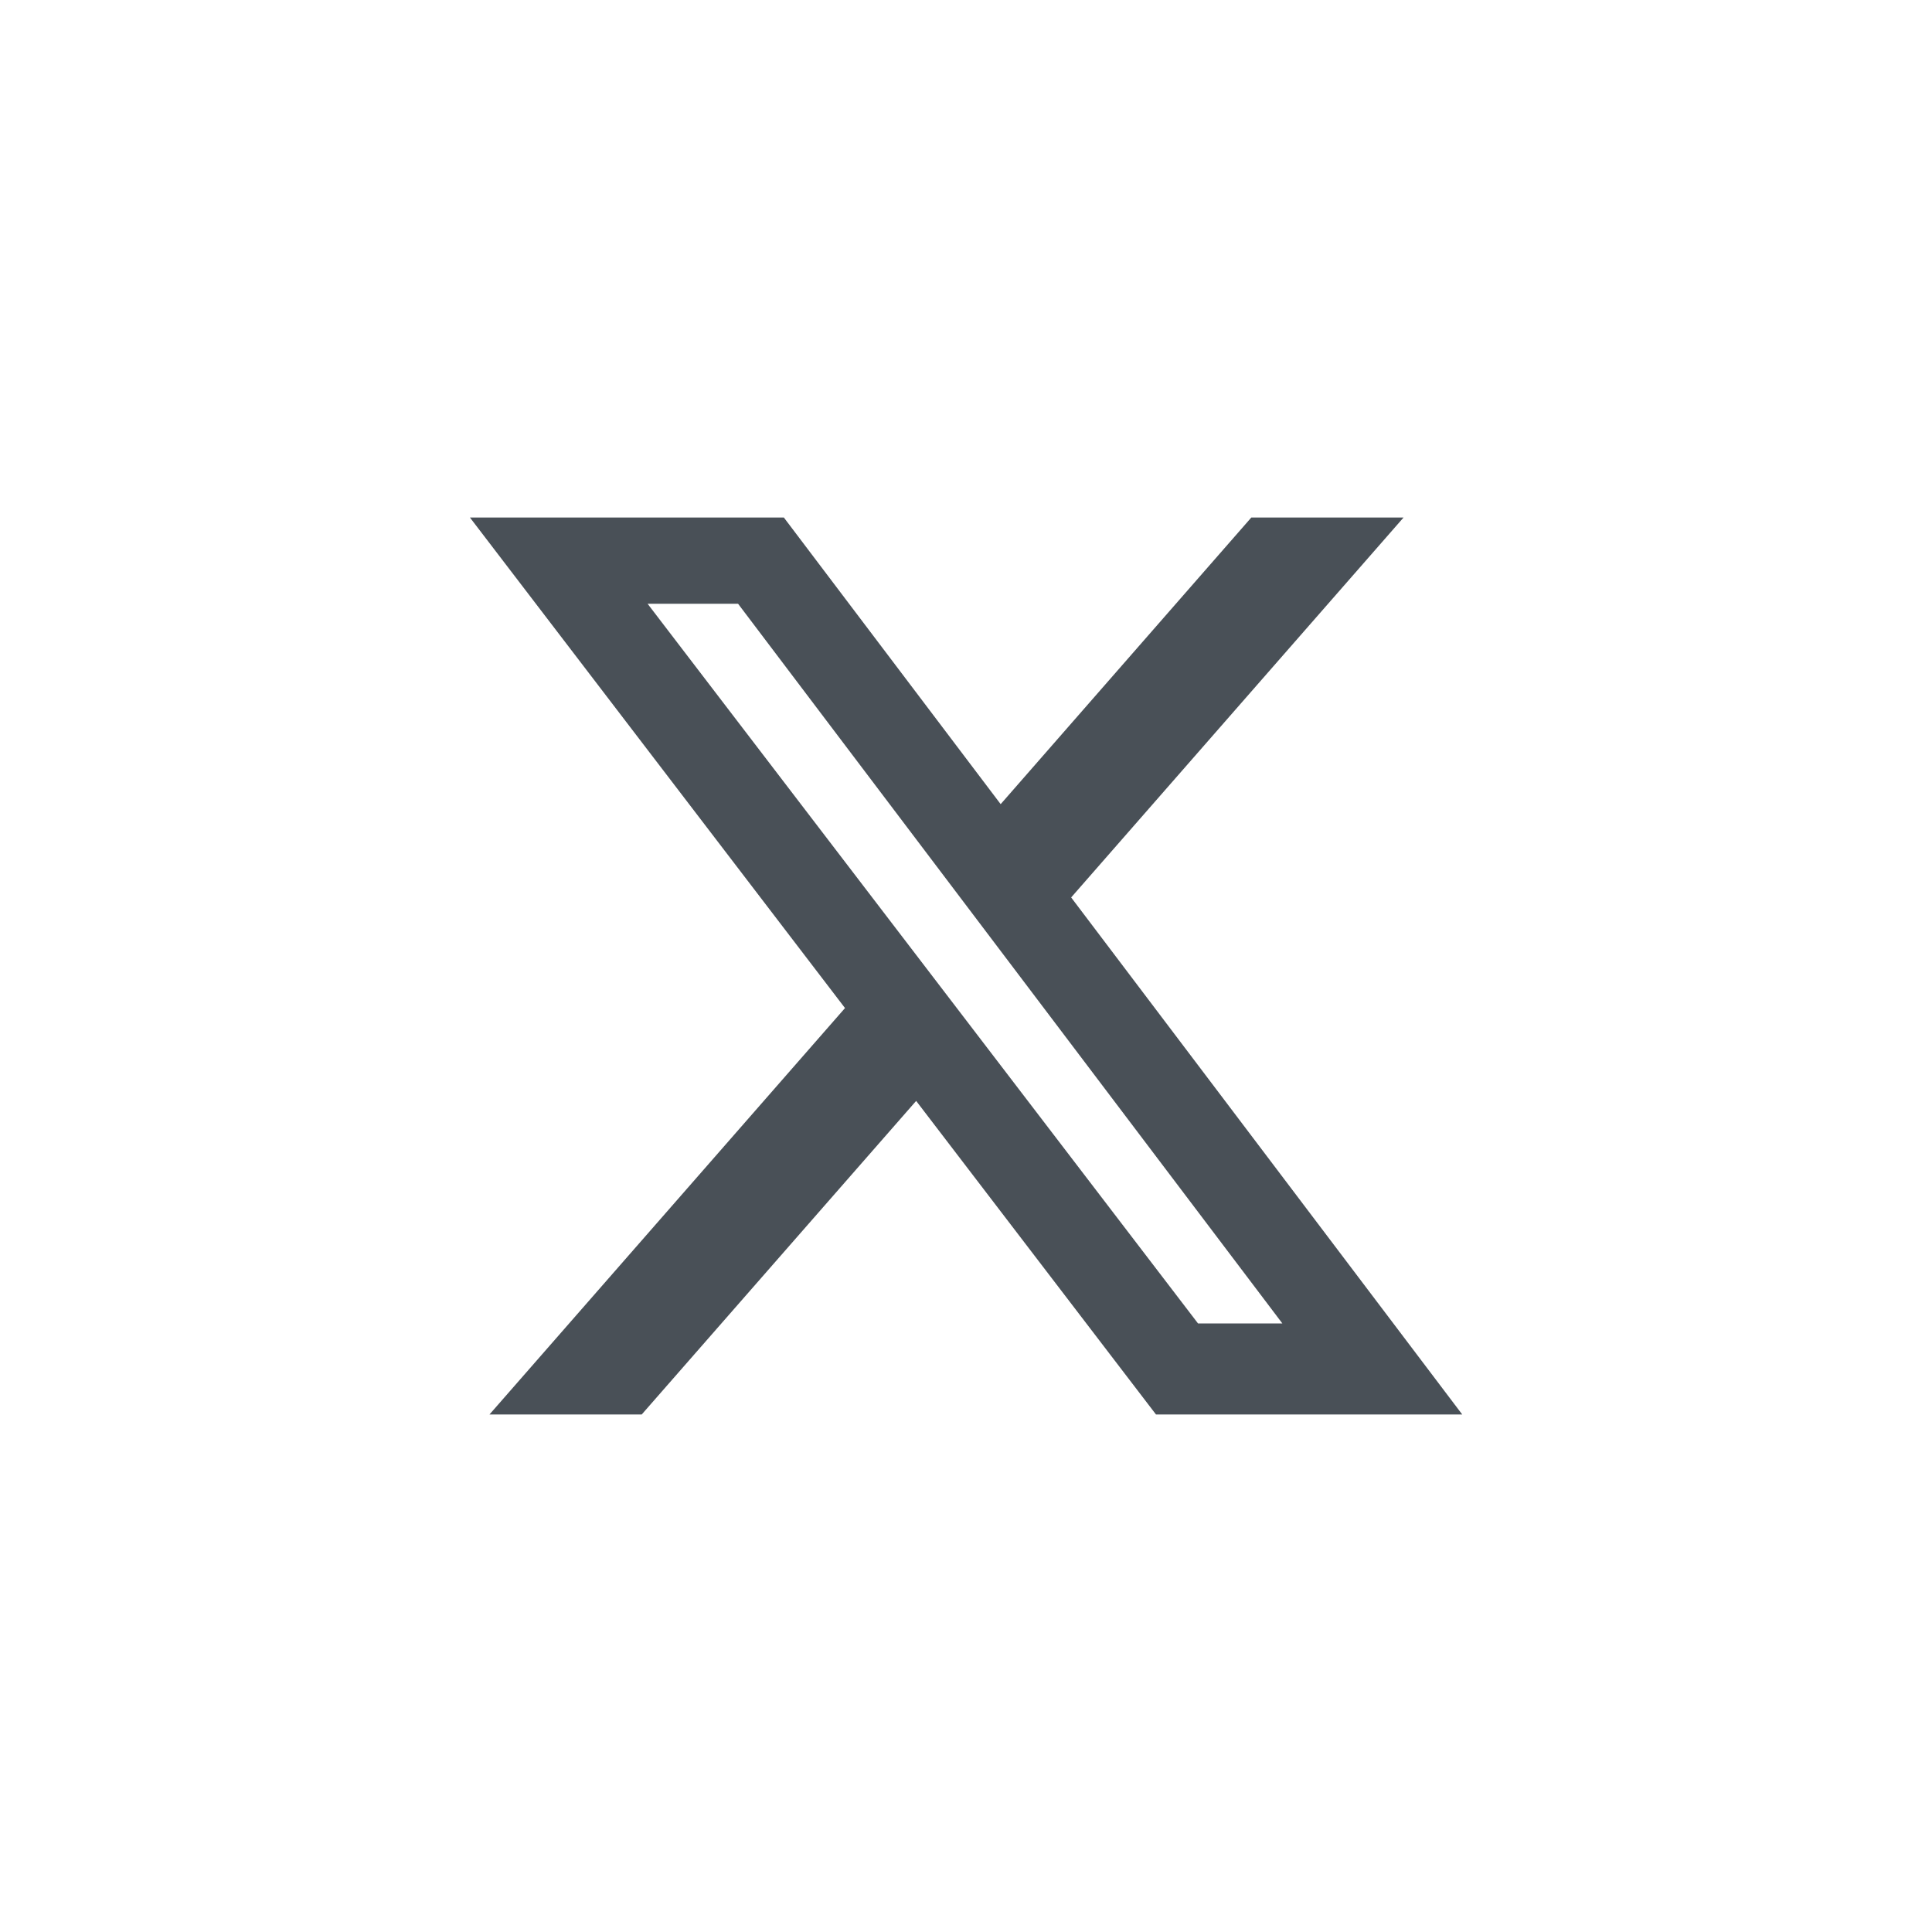 <svg width="35" height="35" viewBox="0 0 35 35" fill="none" xmlns="http://www.w3.org/2000/svg">
<path d="M22.671 9.375H25.427L19.405 16.258L26.49 25.625H20.942L16.597 19.944L11.625 25.625H8.867L15.308 18.262L8.513 9.375H14.2L18.128 14.568L22.669 9.375H22.671ZM21.703 23.975H23.231L13.371 10.938H11.732L21.703 23.975Z" fill="#495057"/>
</svg>